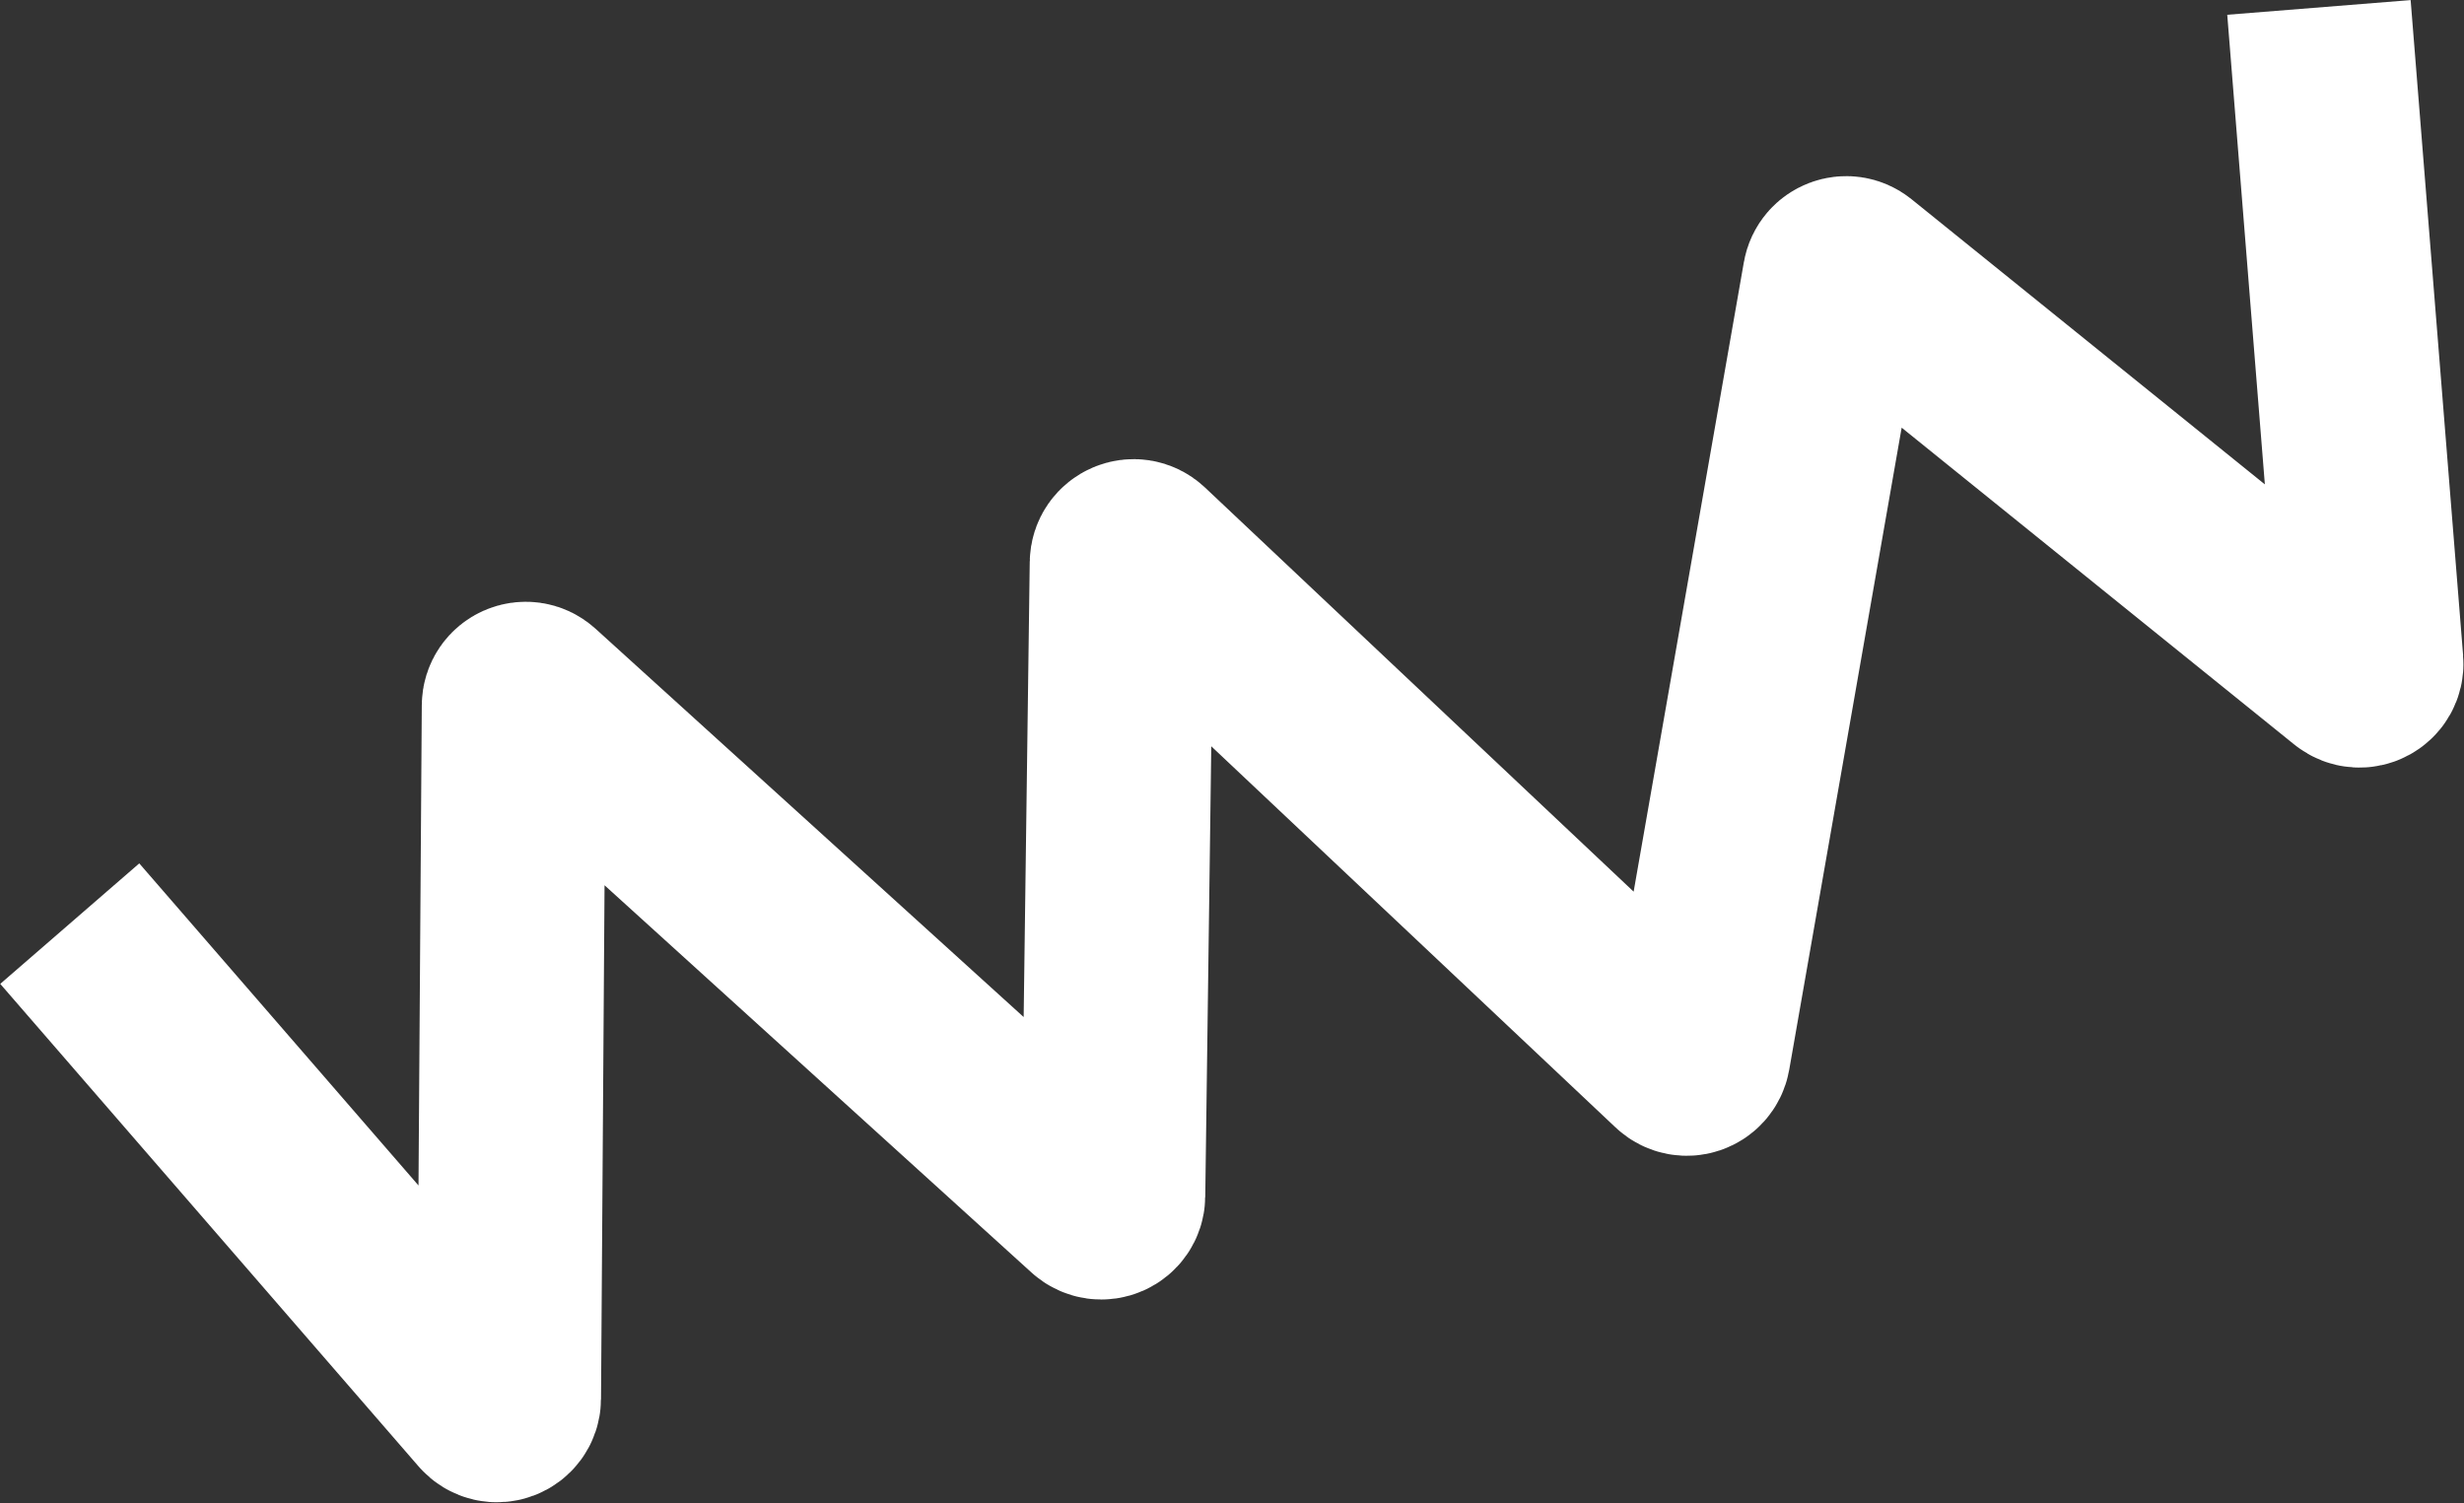<?xml version="1.0" encoding="UTF-8"?> <svg xmlns="http://www.w3.org/2000/svg" width="3982" height="2429" viewBox="0 0 3982 2429" fill="none"><rect x="0" y="0" width="3982" height="2429" fill="#333333" stroke="none"/><path d="M112.736 1492.69L788.755 2272.48C800.411 2285.93 822.507 2277.77 822.629 2259.98L830.311 1140.37C830.426 1123.69 850.216 1115.01 862.569 1126.21L1766.87 1946.46C1779.18 1957.63 1798.91 1949.04 1799.13 1932.43L1812.78 909.751C1813 892.957 1833.09 884.447 1845.31 895.969L2712.84 1713.93C2724.02 1724.48 2742.43 1718.36 2745.08 1703.22L2964.65 449.3C2967.18 434.82 2984.33 428.38 2995.77 437.613L3801.03 1087.52C3814.21 1098.16 3833.73 1087.85 3832.38 1070.96L3747.58 11.999" stroke="white" stroke-width="297.316"></path></svg> 